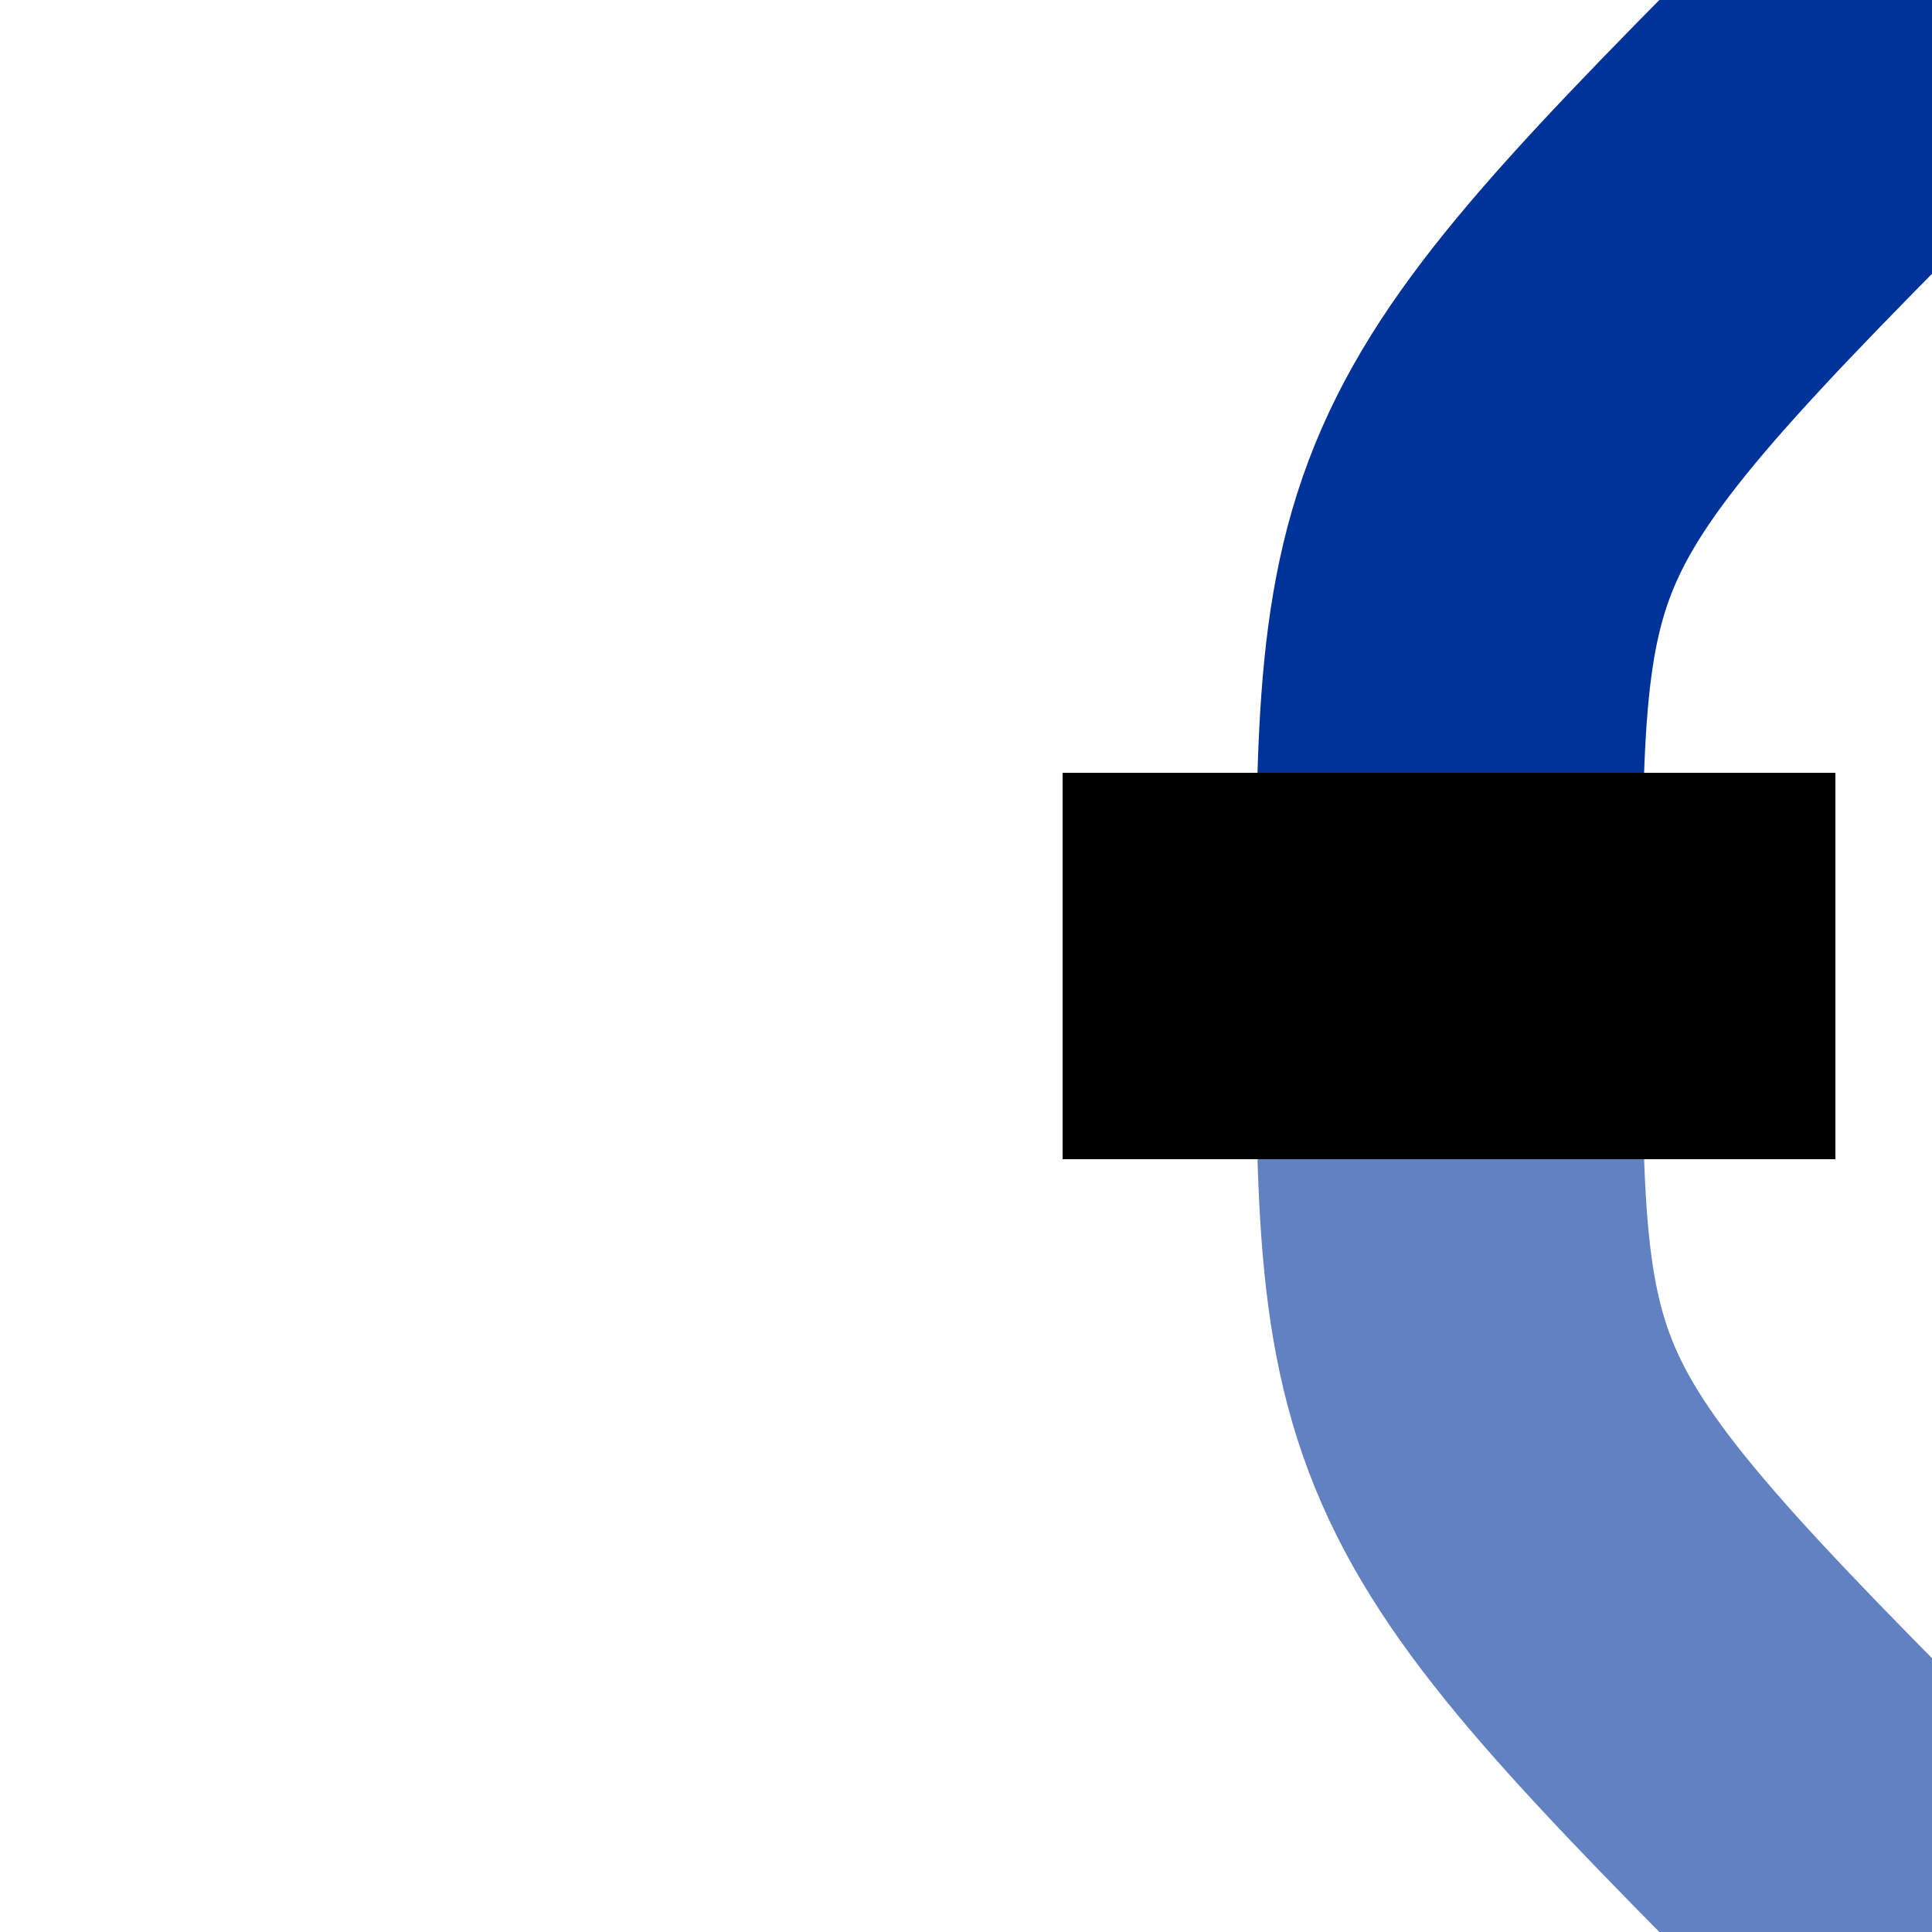 <?xml version="1.0" encoding="UTF-8"?>
<svg xmlns="http://www.w3.org/2000/svg" width="500" height="500">
<title>uENDE2+1xe</title>
<g stroke-width="100" fill="none">
 <path d="M 375,250 C 375,125 375,125 500,0" stroke="#003399" />
 <path d="M 375,250 C 375,375 375,375 500,500" stroke="#6281c0" />
 <path d="M 275,250 H 475" stroke="black" />
</g>
</svg>